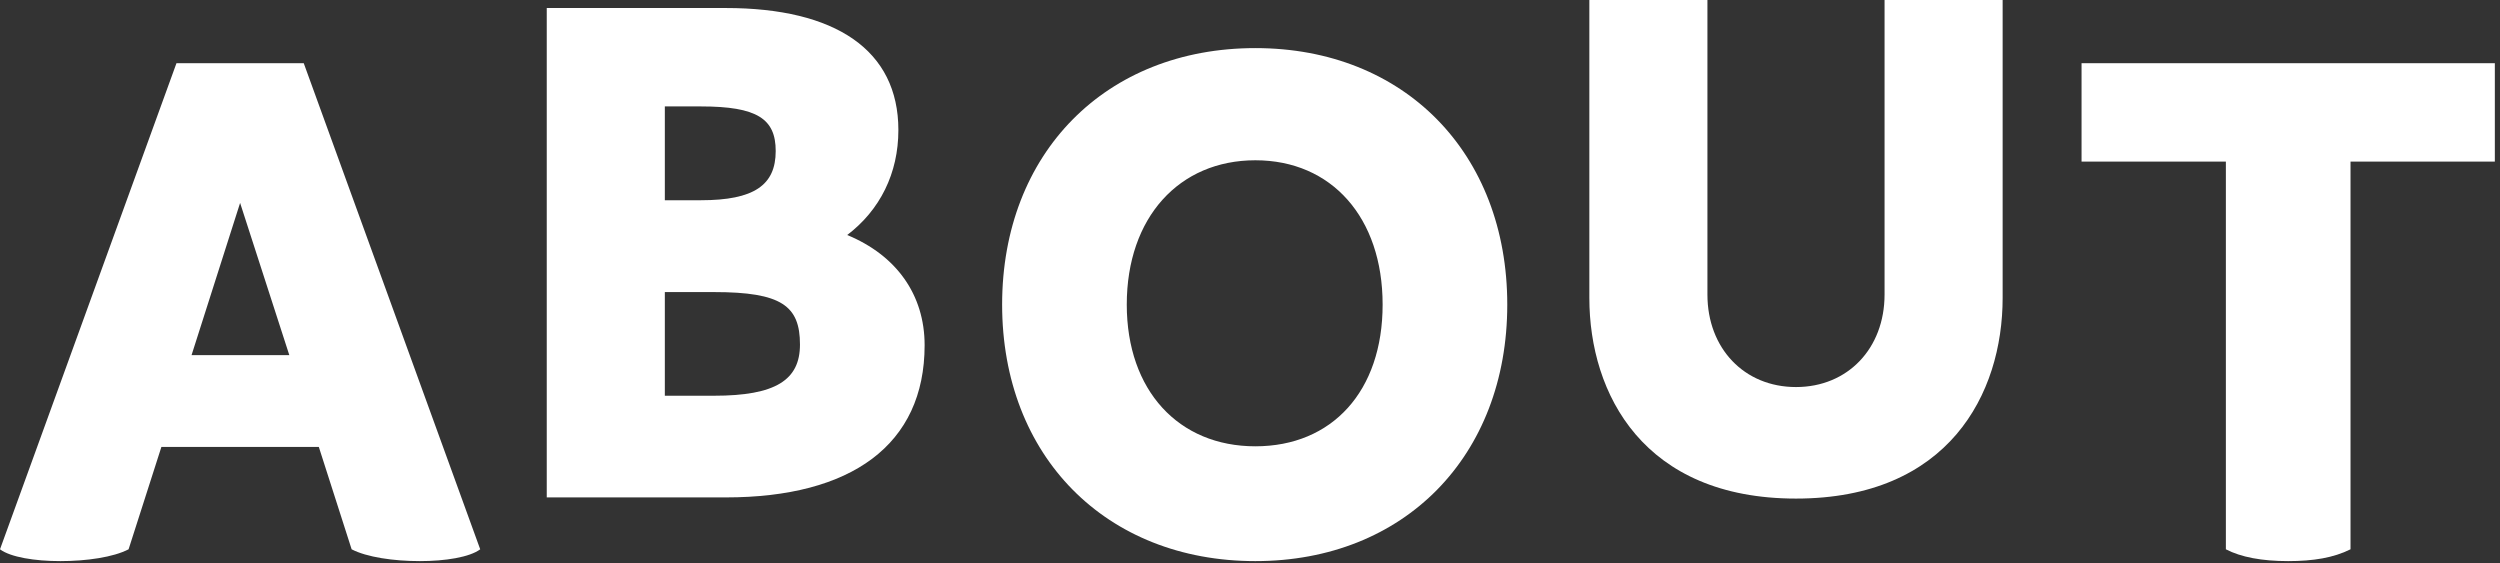 <svg width="284" height="64" viewBox="0 0 284 64" fill="none" xmlns="http://www.w3.org/2000/svg">
<rect x="0" y="0" width="284" height="64" fill="#333333" stroke="none"/>
<path d="M34.505 7.178L54.552 62.4C53.359 63.295 50.602 63.742 47.696 63.742C44.715 63.742 41.659 63.295 39.945 62.4L36.219 50.775H18.333L14.607 62.4C12.893 63.295 9.837 63.742 6.856 63.742C3.95 63.742 1.192 63.295 0 62.4L20.047 7.178H34.505ZM21.761 40.341H32.865L27.276 23.051L21.761 40.341Z" fill="white"/>
<path d="M96.243 26.697C101.832 29.007 105.037 33.478 105.037 39.217C105.037 50.544 96.69 56.506 82.456 56.506H62.111V0.911H82.456C94.902 0.911 102.056 5.681 102.056 14.773C102.056 19.691 99.969 23.865 96.243 26.697ZM79.624 12.09H75.525V22.747H79.624C85.661 22.747 88.12 21.033 88.12 17.157C88.12 13.506 86.033 12.09 79.624 12.09ZM81.115 44.955C88.12 44.955 90.877 43.166 90.877 39.142C90.877 34.745 88.791 33.18 81.115 33.18H75.525V44.955H81.115Z" fill="white"/>
<path d="M142.608 63.742C125.617 63.742 113.842 51.818 113.842 34.603C113.842 17.388 125.617 5.464 142.608 5.464C159.525 5.464 171.226 17.388 171.226 34.603C171.226 51.818 159.525 63.742 142.608 63.742ZM142.608 50.7C151.328 50.7 157.066 44.44 157.066 34.603C157.066 24.691 151.253 18.207 142.608 18.207C133.963 18.207 128.001 24.691 128.001 34.603C128.001 44.366 133.889 50.7 142.608 50.7Z" fill="white"/>
<path d="M214.086 33.462V0H227.5V33.834C227.5 44.789 221.315 56.639 204.025 56.639C186.735 56.639 180.55 44.789 180.55 33.834V0H193.964V33.462C193.964 39.572 198.138 43.969 204.025 43.969C209.912 43.969 214.086 39.572 214.086 33.462Z" fill="white"/>
<path d="M283.414 7.178V18.356H267.019V62.4C265.081 63.369 262.771 63.742 259.939 63.742C256.958 63.742 254.573 63.295 252.859 62.4V18.356H236.464V7.178H283.414Z" fill="white"/>
</svg>
